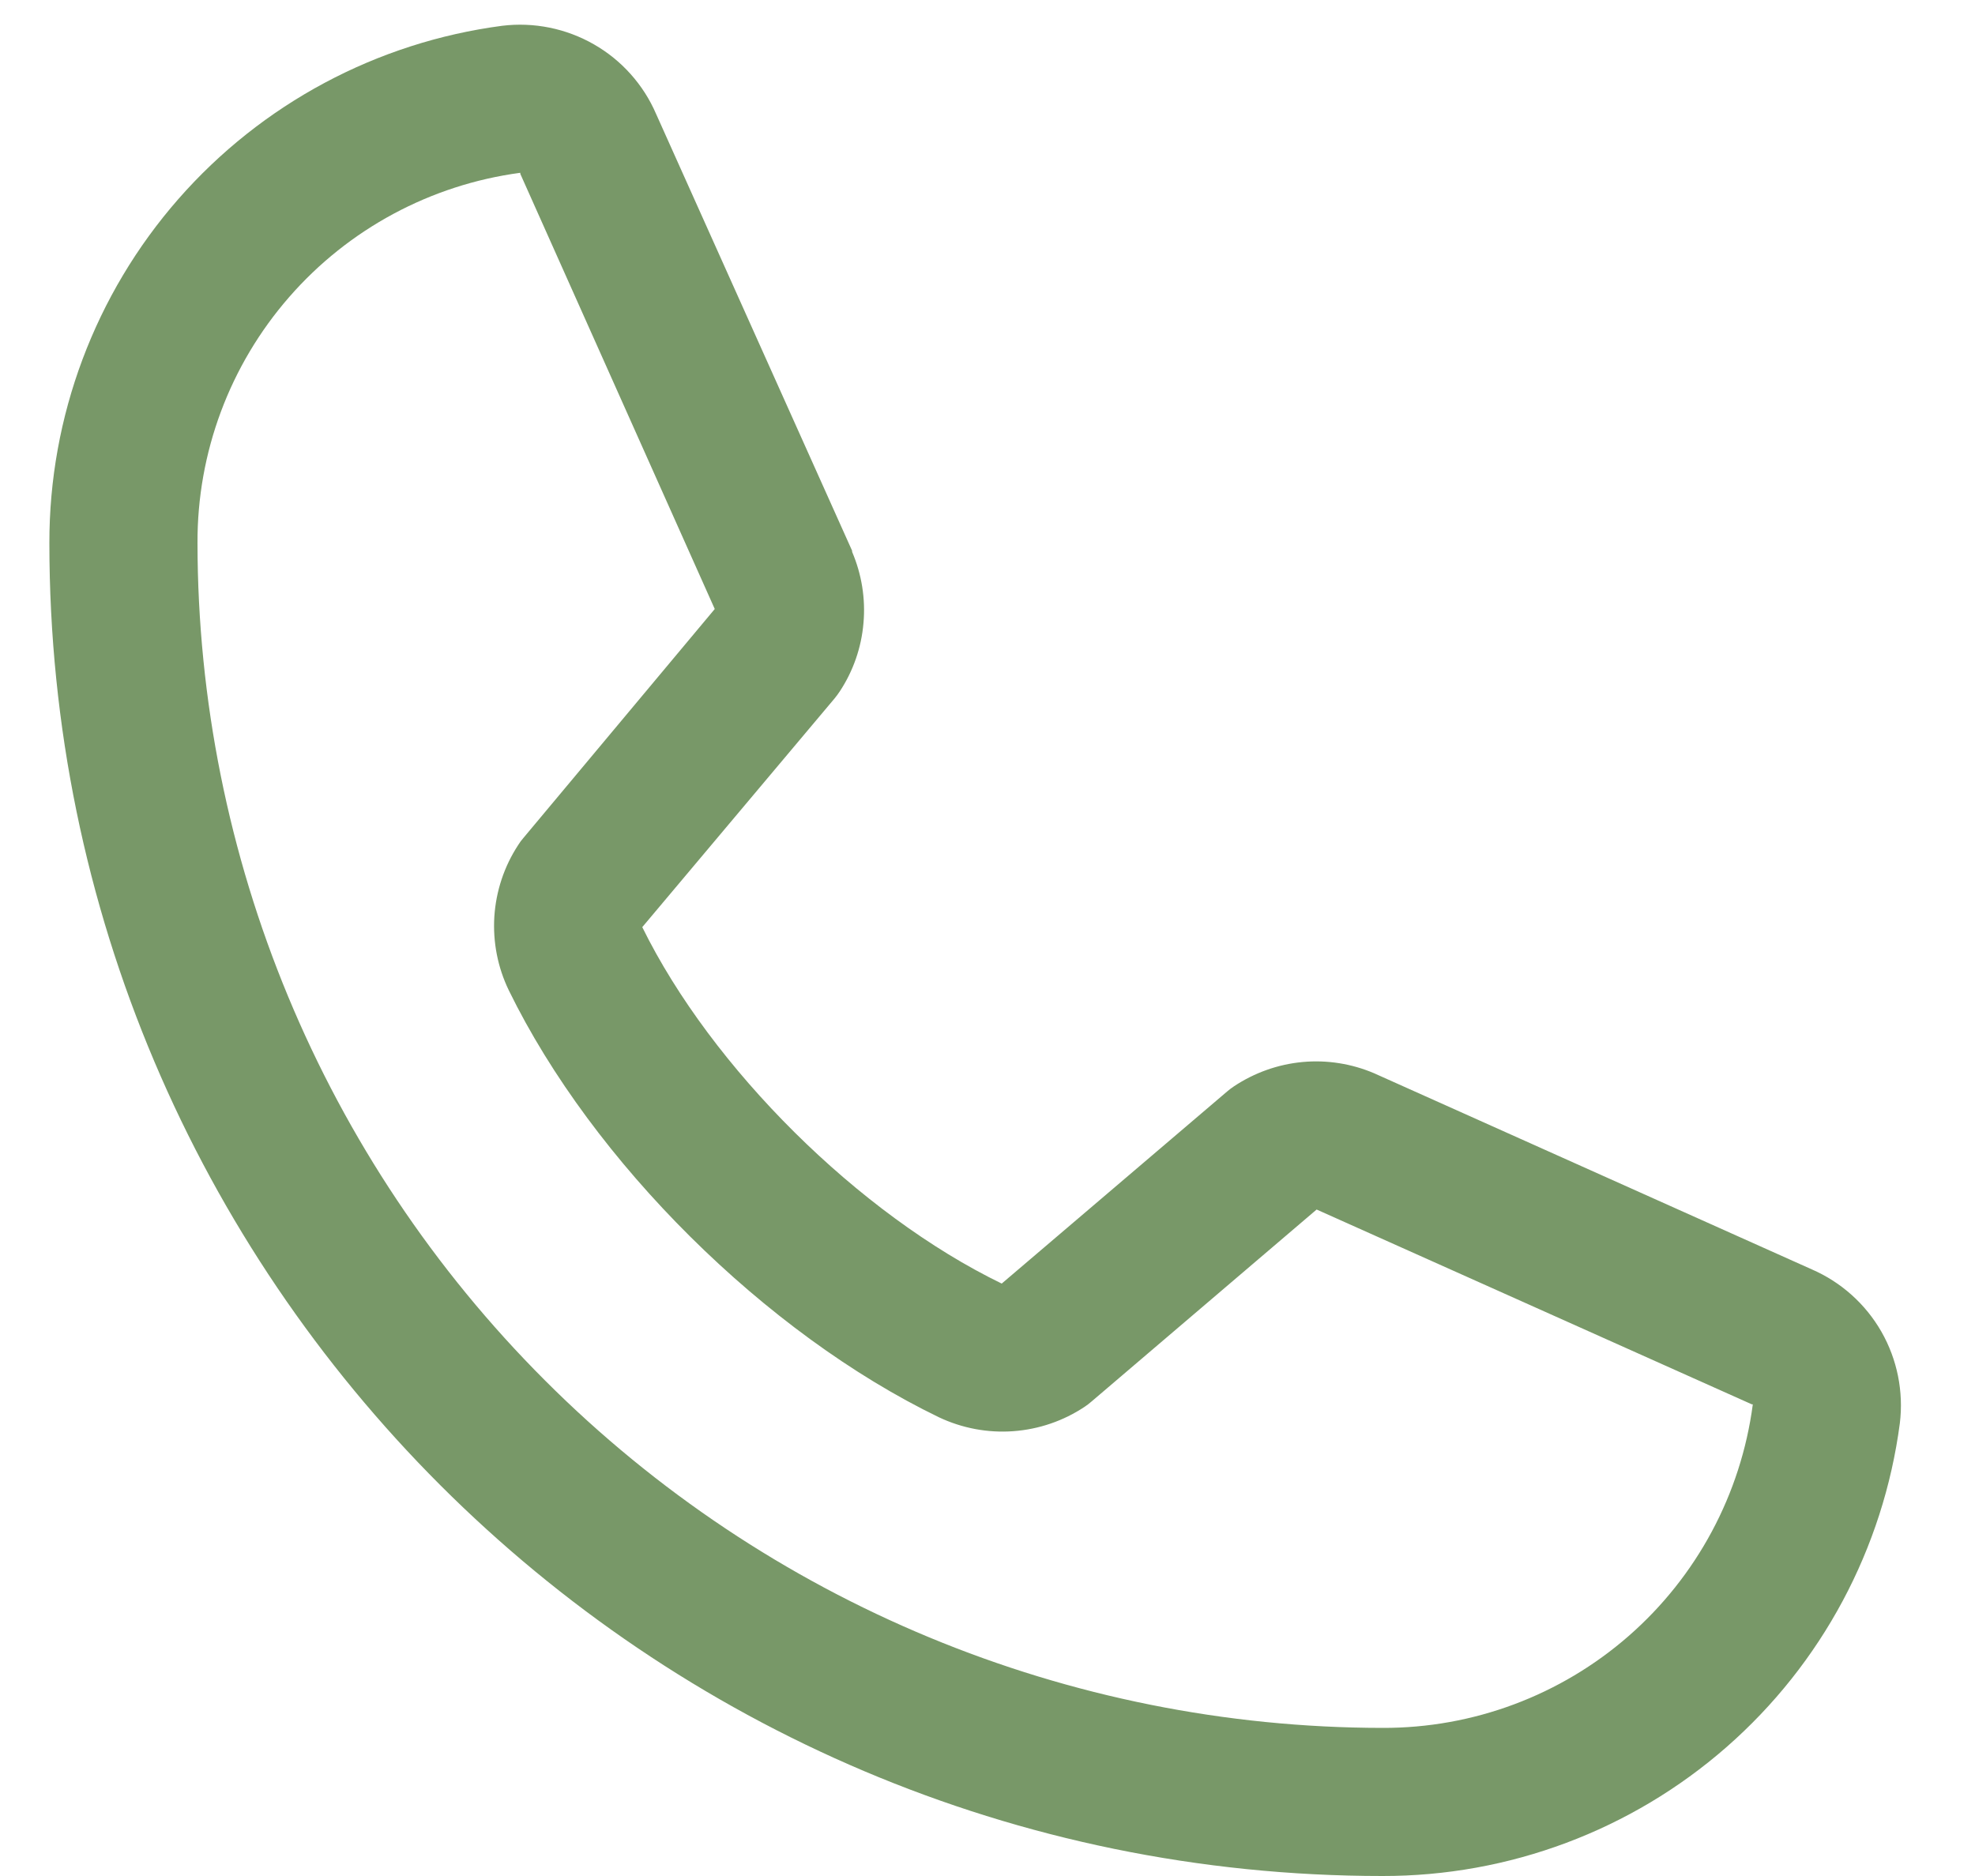 <svg width="20" height="19" viewBox="0 0 20 19" fill="none" xmlns="http://www.w3.org/2000/svg">
<path d="M18.347 12.856L13.931 10.877L13.918 10.871C13.689 10.773 13.439 10.733 13.191 10.756C12.942 10.779 12.704 10.864 12.496 11.002C12.472 11.018 12.448 11.036 12.426 11.055L10.144 13C8.698 12.298 7.206 10.817 6.504 9.39L8.452 7.073C8.471 7.05 8.488 7.026 8.505 7.001C8.641 6.794 8.723 6.557 8.744 6.311C8.766 6.064 8.726 5.816 8.629 5.589V5.578L6.644 1.154C6.516 0.857 6.294 0.609 6.014 0.449C5.733 0.288 5.407 0.222 5.086 0.261C3.816 0.428 2.65 1.052 1.806 2.016C0.962 2.98 0.498 4.219 0.5 5.5C0.5 12.944 6.556 19 14 19C15.281 19.002 16.52 18.538 17.484 17.694C18.448 16.85 19.072 15.684 19.239 14.414C19.278 14.093 19.212 13.767 19.052 13.487C18.891 13.206 18.644 12.985 18.347 12.856ZM14 17.5C10.819 17.497 7.768 16.231 5.519 13.981C3.269 11.732 2.003 8.682 2 5.5C1.996 4.585 2.326 3.699 2.928 3.009C3.529 2.319 4.362 1.871 5.269 1.75C5.269 1.754 5.269 1.758 5.269 1.761L7.238 6.168L5.3 8.487C5.28 8.51 5.262 8.534 5.247 8.559C5.105 8.776 5.023 9.025 5.006 9.283C4.99 9.541 5.04 9.798 5.153 10.031C6.002 11.768 7.753 13.505 9.508 14.354C9.743 14.465 10.002 14.514 10.261 14.495C10.52 14.476 10.769 14.391 10.985 14.247C11.009 14.231 11.032 14.213 11.054 14.194L13.333 12.25L17.74 14.223C17.74 14.223 17.747 14.223 17.75 14.223C17.63 15.132 17.183 15.966 16.493 16.569C15.803 17.172 14.917 17.503 14 17.5Z" fill="#789868"/>
</svg>
